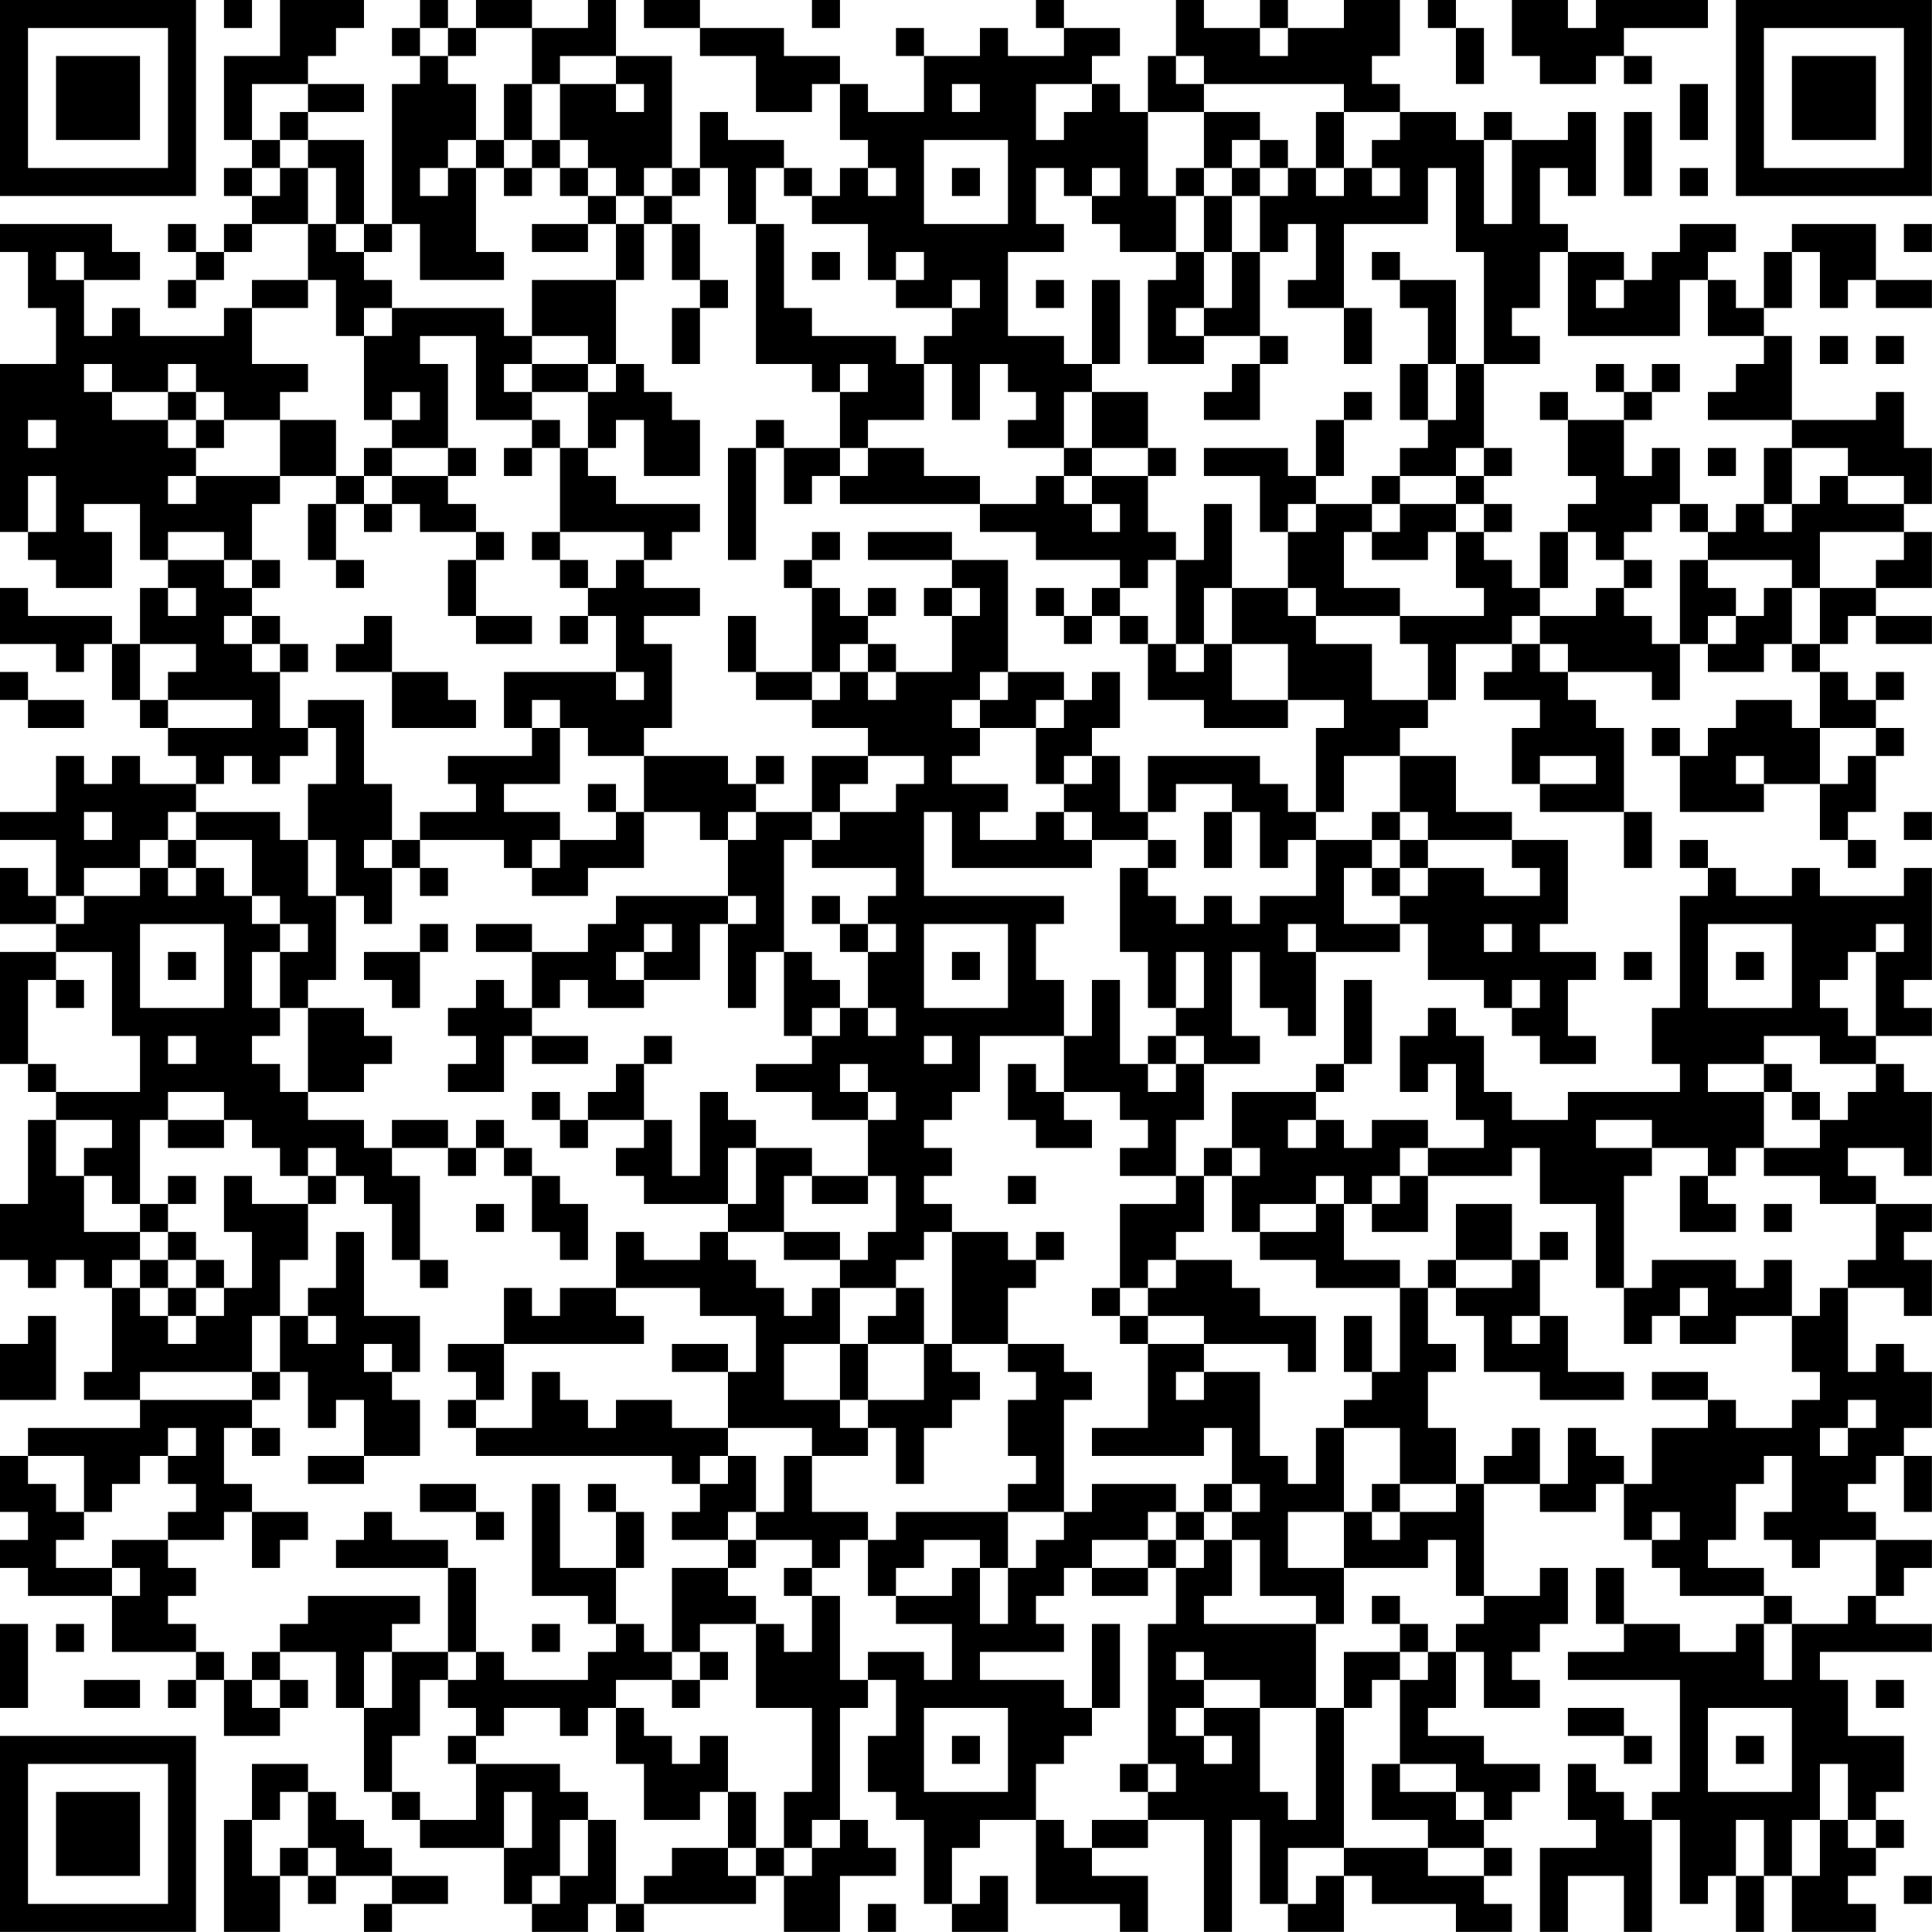 <?xml version="1.0" encoding="UTF-8"?>
<svg xmlns="http://www.w3.org/2000/svg" version="1.1" width="250" height="250" viewBox="0 0 250 250"><rect x="0" y="0" width="250" height="250" fill="#ffffff"/><g transform="scale(3.623)"><g transform="translate(0,0)"><path fill-rule="evenodd" d="M8 0L8 1L9 1L9 0ZM10 0L10 2L8 2L8 5L9 5L9 6L8 6L8 7L9 7L9 8L8 8L8 9L7 9L7 8L6 8L6 9L7 9L7 10L6 10L6 11L7 11L7 10L8 10L8 9L9 9L9 8L11 8L11 10L9 10L9 11L8 11L8 12L5 12L5 11L4 11L4 12L3 12L3 10L5 10L5 9L4 9L4 8L0 8L0 9L1 9L1 11L2 11L2 13L0 13L0 19L1 19L1 20L2 20L2 21L4 21L4 19L3 19L3 18L5 18L5 20L6 20L6 21L5 21L5 23L4 23L4 22L1 22L1 21L0 21L0 23L2 23L2 24L3 24L3 23L4 23L4 25L5 25L5 26L6 26L6 27L7 27L7 28L5 28L5 27L4 27L4 28L3 28L3 27L2 27L2 29L0 29L0 30L2 30L2 32L1 32L1 31L0 31L0 33L2 33L2 34L0 34L0 38L1 38L1 39L2 39L2 40L1 40L1 43L0 43L0 45L1 45L1 46L2 46L2 45L3 45L3 46L4 46L4 49L3 49L3 50L5 50L5 51L1 51L1 52L0 52L0 54L1 54L1 55L0 55L0 56L1 56L1 57L4 57L4 59L7 59L7 60L6 60L6 61L7 61L7 60L8 60L8 62L10 62L10 61L11 61L11 60L10 60L10 59L12 59L12 61L13 61L13 64L14 64L14 65L15 65L15 66L18 66L18 68L19 68L19 69L21 69L21 68L22 68L22 69L23 69L23 68L27 68L27 67L28 67L28 69L30 69L30 67L32 67L32 66L31 66L31 65L30 65L30 61L31 61L31 60L32 60L32 62L31 62L31 64L32 64L32 65L33 65L33 68L34 68L34 69L36 69L36 67L35 67L35 68L34 68L34 66L35 66L35 65L37 65L37 68L40 68L40 69L41 69L41 67L39 67L39 66L41 66L41 65L43 65L43 69L44 69L44 65L45 65L45 68L46 68L46 69L48 69L48 67L49 67L49 68L52 68L52 69L54 69L54 68L53 68L53 67L54 67L54 66L53 66L53 65L54 65L54 64L55 64L55 63L53 63L53 62L51 62L51 61L52 61L52 59L53 59L53 61L55 61L55 60L54 60L54 59L55 59L55 58L56 58L56 56L55 56L55 57L53 57L53 53L55 53L55 54L57 54L57 53L58 53L58 55L59 55L59 56L60 56L60 57L63 57L63 58L62 58L62 59L60 59L60 58L58 58L58 56L57 56L57 58L58 58L58 59L56 59L56 60L60 60L60 64L59 64L59 65L58 65L58 64L57 64L57 63L56 63L56 65L57 65L57 66L55 66L55 69L56 69L56 67L58 67L58 69L59 69L59 65L60 65L60 68L61 68L61 67L62 67L62 69L63 69L63 67L64 67L64 69L67 69L67 68L66 68L66 67L67 67L67 66L68 66L68 65L67 65L67 64L68 64L68 62L66 62L66 60L65 60L65 59L69 59L69 58L67 58L67 57L68 57L68 56L69 56L69 55L67 55L67 54L66 54L66 53L67 53L67 52L68 52L68 54L69 54L69 52L68 52L68 51L69 51L69 49L68 49L68 48L67 48L67 49L66 49L66 46L68 46L68 47L69 47L69 45L68 45L68 44L69 44L69 43L67 43L67 42L66 42L66 41L68 41L68 42L69 42L69 39L68 39L68 38L67 38L67 37L69 37L69 36L68 36L68 35L69 35L69 31L68 31L68 32L65 32L65 31L64 31L64 32L62 32L62 31L61 31L61 30L60 30L60 31L61 31L61 32L60 32L60 36L59 36L59 38L60 38L60 39L56 39L56 40L54 40L54 39L53 39L53 37L52 37L52 36L51 36L51 37L50 37L50 39L51 39L51 38L52 38L52 40L53 40L53 41L51 41L51 40L49 40L49 41L48 41L48 40L47 40L47 39L48 39L48 38L49 38L49 35L48 35L48 38L47 38L47 39L44 39L44 41L43 41L43 42L42 42L42 40L43 40L43 38L45 38L45 37L44 37L44 34L45 34L45 36L46 36L46 37L47 37L47 34L50 34L50 33L51 33L51 35L53 35L53 36L54 36L54 37L55 37L55 38L57 38L57 37L56 37L56 35L57 35L57 34L55 34L55 33L56 33L56 30L54 30L54 29L52 29L52 27L50 27L50 26L51 26L51 25L52 25L52 23L54 23L54 24L53 24L53 25L55 25L55 26L54 26L54 28L55 28L55 29L58 29L58 31L59 31L59 29L58 29L58 26L57 26L57 25L56 25L56 24L59 24L59 25L60 25L60 23L61 23L61 24L63 24L63 23L64 23L64 24L65 24L65 26L64 26L64 25L62 25L62 26L61 26L61 27L60 27L60 26L59 26L59 27L60 27L60 29L63 29L63 28L65 28L65 30L66 30L66 31L67 31L67 30L66 30L66 29L67 29L67 27L68 27L68 26L67 26L67 25L68 25L68 24L67 24L67 25L66 25L66 24L65 24L65 23L66 23L66 22L67 22L67 23L69 23L69 22L67 22L67 21L69 21L69 19L68 19L68 18L69 18L69 16L68 16L68 14L67 14L67 15L64 15L64 12L63 12L63 11L64 11L64 9L65 9L65 11L66 11L66 10L67 10L67 11L69 11L69 10L67 10L67 8L64 8L64 9L63 9L63 11L62 11L62 10L61 10L61 9L62 9L62 8L60 8L60 9L59 9L59 10L58 10L58 9L56 9L56 8L55 8L55 6L56 6L56 7L57 7L57 4L56 4L56 5L54 5L54 4L53 4L53 5L52 5L52 4L50 4L50 3L49 3L49 2L50 2L50 0L48 0L48 1L46 1L46 0L45 0L45 1L43 1L43 0L42 0L42 2L41 2L41 4L40 4L40 3L39 3L39 2L40 2L40 1L38 1L38 0L37 0L37 1L38 1L38 2L36 2L36 1L35 1L35 2L33 2L33 1L32 1L32 2L33 2L33 4L31 4L31 3L30 3L30 2L28 2L28 1L25 1L25 0L23 0L23 1L25 1L25 2L27 2L27 4L29 4L29 3L30 3L30 5L31 5L31 6L30 6L30 7L29 7L29 6L28 6L28 5L26 5L26 4L25 4L25 6L24 6L24 2L22 2L22 0L21 0L21 1L19 1L19 0L17 0L17 1L16 1L16 0L15 0L15 1L14 1L14 2L15 2L15 3L14 3L14 8L13 8L13 5L11 5L11 4L13 4L13 3L11 3L11 2L12 2L12 1L13 1L13 0ZM29 0L29 1L30 1L30 0ZM51 0L51 1L52 1L52 3L53 3L53 1L52 1L52 0ZM54 0L54 2L55 2L55 3L57 3L57 2L58 2L58 3L59 3L59 2L58 2L58 1L61 1L61 0L57 0L57 1L56 1L56 0ZM15 1L15 2L16 2L16 3L17 3L17 5L16 5L16 6L15 6L15 7L16 7L16 6L17 6L17 9L18 9L18 10L15 10L15 8L14 8L14 9L13 9L13 8L12 8L12 6L11 6L11 5L10 5L10 4L11 4L11 3L9 3L9 5L10 5L10 6L9 6L9 7L10 7L10 6L11 6L11 8L12 8L12 9L13 9L13 10L14 10L14 11L13 11L13 12L12 12L12 10L11 10L11 11L9 11L9 13L11 13L11 14L10 14L10 15L8 15L8 14L7 14L7 13L6 13L6 14L4 14L4 13L3 13L3 14L4 14L4 15L6 15L6 16L7 16L7 17L6 17L6 18L7 18L7 17L10 17L10 18L9 18L9 20L8 20L8 19L6 19L6 20L8 20L8 21L9 21L9 22L8 22L8 23L9 23L9 24L10 24L10 26L11 26L11 27L10 27L10 28L9 28L9 27L8 27L8 28L7 28L7 29L6 29L6 30L5 30L5 31L3 31L3 32L2 32L2 33L3 33L3 32L5 32L5 31L6 31L6 32L7 32L7 31L8 31L8 32L9 32L9 33L10 33L10 34L9 34L9 36L10 36L10 37L9 37L9 38L10 38L10 39L11 39L11 40L13 40L13 41L14 41L14 42L15 42L15 45L14 45L14 43L13 43L13 42L12 42L12 41L11 41L11 42L10 42L10 41L9 41L9 40L8 40L8 39L6 39L6 40L5 40L5 43L4 43L4 42L3 42L3 41L4 41L4 40L2 40L2 42L3 42L3 44L5 44L5 45L4 45L4 46L5 46L5 47L6 47L6 48L7 48L7 47L8 47L8 46L9 46L9 44L8 44L8 42L9 42L9 43L11 43L11 45L10 45L10 47L9 47L9 49L5 49L5 50L9 50L9 51L8 51L8 53L9 53L9 54L8 54L8 55L6 55L6 54L7 54L7 53L6 53L6 52L7 52L7 51L6 51L6 52L5 52L5 53L4 53L4 54L3 54L3 52L1 52L1 53L2 53L2 54L3 54L3 55L2 55L2 56L4 56L4 57L5 57L5 56L4 56L4 55L6 55L6 56L7 56L7 57L6 57L6 58L7 58L7 59L8 59L8 60L9 60L9 61L10 61L10 60L9 60L9 59L10 59L10 58L11 58L11 57L15 57L15 58L14 58L14 59L13 59L13 61L14 61L14 59L16 59L16 60L15 60L15 62L14 62L14 64L15 64L15 65L17 65L17 63L20 63L20 64L21 64L21 65L20 65L20 67L19 67L19 68L20 68L20 67L21 67L21 65L22 65L22 68L23 68L23 67L24 67L24 66L26 66L26 67L27 67L27 66L28 66L28 67L29 67L29 66L30 66L30 65L29 65L29 66L28 66L28 64L29 64L29 61L27 61L27 58L28 58L28 59L29 59L29 57L30 57L30 60L31 60L31 59L33 59L33 60L34 60L34 58L32 58L32 57L34 57L34 56L35 56L35 58L36 58L36 56L37 56L37 55L38 55L38 54L39 54L39 53L42 53L42 54L41 54L41 55L39 55L39 56L38 56L38 57L37 57L37 58L38 58L38 59L35 59L35 60L38 60L38 61L39 61L39 62L38 62L38 63L37 63L37 65L38 65L38 66L39 66L39 65L41 65L41 64L42 64L42 63L41 63L41 58L42 58L42 56L43 56L43 55L44 55L44 57L43 57L43 58L47 58L47 61L45 61L45 60L43 60L43 59L42 59L42 60L43 60L43 61L42 61L42 62L43 62L43 63L44 63L44 62L43 62L43 61L45 61L45 64L46 64L46 65L47 65L47 61L48 61L48 66L46 66L46 68L47 68L47 67L48 67L48 66L51 66L51 67L53 67L53 66L51 66L51 65L49 65L49 63L50 63L50 64L52 64L52 65L53 65L53 64L52 64L52 63L50 63L50 60L51 60L51 59L52 59L52 58L53 58L53 57L52 57L52 55L51 55L51 56L48 56L48 54L49 54L49 55L50 55L50 54L52 54L52 53L53 53L53 52L54 52L54 51L55 51L55 53L56 53L56 51L57 51L57 52L58 52L58 53L59 53L59 51L61 51L61 50L62 50L62 51L64 51L64 50L65 50L65 49L64 49L64 47L65 47L65 46L66 46L66 45L67 45L67 43L65 43L65 42L63 42L63 41L65 41L65 40L66 40L66 39L67 39L67 38L65 38L65 37L63 37L63 38L61 38L61 39L63 39L63 41L62 41L62 42L61 42L61 41L59 41L59 40L57 40L57 41L59 41L59 42L58 42L58 46L57 46L57 43L55 43L55 41L54 41L54 42L51 42L51 41L50 41L50 42L49 42L49 43L48 43L48 42L47 42L47 43L45 43L45 44L44 44L44 42L45 42L45 41L44 41L44 42L43 42L43 44L42 44L42 45L41 45L41 46L40 46L40 43L42 43L42 42L40 42L40 41L41 41L41 40L40 40L40 39L38 39L38 37L39 37L39 35L40 35L40 38L41 38L41 39L42 39L42 38L43 38L43 37L42 37L42 36L43 36L43 34L42 34L42 36L41 36L41 34L40 34L40 31L41 31L41 32L42 32L42 33L43 33L43 32L44 32L44 33L45 33L45 32L47 32L47 30L49 30L49 31L48 31L48 33L50 33L50 32L51 32L51 31L53 31L53 32L55 32L55 31L54 31L54 30L51 30L51 29L50 29L50 27L48 27L48 29L47 29L47 26L48 26L48 25L46 25L46 23L44 23L44 21L46 21L46 22L47 22L47 23L49 23L49 25L51 25L51 23L50 23L50 22L53 22L53 21L52 21L52 19L53 19L53 20L54 20L54 21L55 21L55 22L54 22L54 23L55 23L55 24L56 24L56 23L55 23L55 22L57 22L57 21L58 21L58 22L59 22L59 23L60 23L60 20L61 20L61 21L62 21L62 22L61 22L61 23L62 23L62 22L63 22L63 21L64 21L64 23L65 23L65 21L67 21L67 20L68 20L68 19L65 19L65 21L64 21L64 20L61 20L61 19L62 19L62 18L63 18L63 19L64 19L64 18L65 18L65 17L66 17L66 18L68 18L68 17L66 17L66 16L64 16L64 15L61 15L61 14L62 14L62 13L63 13L63 12L61 12L61 10L60 10L60 12L56 12L56 9L55 9L55 11L54 11L54 12L55 12L55 13L53 13L53 9L52 9L52 6L51 6L51 8L48 8L48 11L46 11L46 10L47 10L47 8L46 8L46 9L45 9L45 7L46 7L46 6L47 6L47 7L48 7L48 6L49 6L49 7L50 7L50 6L49 6L49 5L50 5L50 4L48 4L48 3L43 3L43 2L42 2L42 3L43 3L43 4L41 4L41 7L42 7L42 9L40 9L40 8L39 8L39 7L40 7L40 6L39 6L39 7L38 7L38 6L37 6L37 8L38 8L38 9L36 9L36 12L38 12L38 13L39 13L39 14L38 14L38 16L36 16L36 15L37 15L37 14L36 14L36 13L35 13L35 15L34 15L34 13L33 13L33 12L34 12L34 11L35 11L35 10L34 10L34 11L32 11L32 10L33 10L33 9L32 9L32 10L31 10L31 8L29 8L29 7L28 7L28 6L27 6L27 8L26 8L26 6L25 6L25 7L24 7L24 6L23 6L23 7L22 7L22 6L21 6L21 5L20 5L20 3L22 3L22 4L23 4L23 3L22 3L22 2L20 2L20 3L19 3L19 1L17 1L17 2L16 2L16 1ZM45 1L45 2L46 2L46 1ZM18 3L18 5L17 5L17 6L18 6L18 7L19 7L19 6L20 6L20 7L21 7L21 8L19 8L19 9L21 9L21 8L22 8L22 10L19 10L19 12L18 12L18 11L14 11L14 12L13 12L13 15L14 15L14 16L13 16L13 17L12 17L12 15L10 15L10 17L12 17L12 18L11 18L11 20L12 20L12 21L13 21L13 20L12 20L12 18L13 18L13 19L14 19L14 18L15 18L15 19L17 19L17 20L16 20L16 22L17 22L17 23L19 23L19 22L17 22L17 20L18 20L18 19L17 19L17 18L16 18L16 17L17 17L17 16L16 16L16 13L15 13L15 12L17 12L17 15L19 15L19 16L18 16L18 17L19 17L19 16L20 16L20 19L19 19L19 20L20 20L20 21L21 21L21 22L20 22L20 23L21 23L21 22L22 22L22 24L18 24L18 26L19 26L19 27L16 27L16 28L17 28L17 29L15 29L15 30L14 30L14 28L13 28L13 25L11 25L11 26L12 26L12 28L11 28L11 30L10 30L10 29L7 29L7 30L6 30L6 31L7 31L7 30L9 30L9 32L10 32L10 33L11 33L11 34L10 34L10 36L11 36L11 39L13 39L13 38L14 38L14 37L13 37L13 36L11 36L11 35L12 35L12 32L13 32L13 33L14 33L14 31L15 31L15 32L16 32L16 31L15 31L15 30L18 30L18 31L19 31L19 32L21 32L21 31L23 31L23 29L25 29L25 30L26 30L26 32L22 32L22 33L21 33L21 34L19 34L19 33L17 33L17 34L19 34L19 36L18 36L18 35L17 35L17 36L16 36L16 37L17 37L17 38L16 38L16 39L18 39L18 37L19 37L19 38L21 38L21 37L19 37L19 36L20 36L20 35L21 35L21 36L23 36L23 35L25 35L25 33L26 33L26 36L27 36L27 34L28 34L28 37L29 37L29 38L27 38L27 39L29 39L29 40L31 40L31 42L29 42L29 41L27 41L27 40L26 40L26 39L25 39L25 42L24 42L24 40L23 40L23 38L24 38L24 37L23 37L23 38L22 38L22 39L21 39L21 40L20 40L20 39L19 39L19 40L20 40L20 41L21 41L21 40L23 40L23 41L22 41L22 42L23 42L23 43L26 43L26 44L25 44L25 45L23 45L23 44L22 44L22 46L20 46L20 47L19 47L19 46L18 46L18 48L16 48L16 49L17 49L17 50L16 50L16 51L17 51L17 52L24 52L24 53L25 53L25 54L24 54L24 55L26 55L26 56L24 56L24 59L23 59L23 58L22 58L22 56L23 56L23 54L22 54L22 53L21 53L21 54L22 54L22 56L20 56L20 53L19 53L19 57L21 57L21 58L22 58L22 59L21 59L21 60L18 60L18 59L17 59L17 56L16 56L16 55L14 55L14 54L13 54L13 55L12 55L12 56L16 56L16 59L17 59L17 60L16 60L16 61L17 61L17 62L16 62L16 63L17 63L17 62L18 62L18 61L20 61L20 62L21 62L21 61L22 61L22 63L23 63L23 65L25 65L25 64L26 64L26 66L27 66L27 64L26 64L26 62L25 62L25 63L24 63L24 62L23 62L23 61L22 61L22 60L24 60L24 61L25 61L25 60L26 60L26 59L25 59L25 58L27 58L27 57L26 57L26 56L27 56L27 55L29 55L29 56L28 56L28 57L29 57L29 56L30 56L30 55L31 55L31 57L32 57L32 56L33 56L33 55L35 55L35 56L36 56L36 54L38 54L38 50L39 50L39 49L38 49L38 48L36 48L36 46L37 46L37 45L38 45L38 44L37 44L37 45L36 45L36 44L34 44L34 43L33 43L33 42L34 42L34 41L33 41L33 40L34 40L34 39L35 39L35 37L38 37L38 35L37 35L37 33L38 33L38 32L33 32L33 29L34 29L34 31L39 31L39 30L41 30L41 31L42 31L42 30L41 30L41 29L42 29L42 28L44 28L44 29L43 29L43 31L44 31L44 29L45 29L45 31L46 31L46 30L47 30L47 29L46 29L46 28L45 28L45 27L41 27L41 29L40 29L40 27L39 27L39 26L40 26L40 24L39 24L39 25L38 25L38 24L36 24L36 20L34 20L34 19L31 19L31 20L34 20L34 21L33 21L33 22L34 22L34 24L32 24L32 23L31 23L31 22L32 22L32 21L31 21L31 22L30 22L30 21L29 21L29 20L30 20L30 19L29 19L29 20L28 20L28 21L29 21L29 24L27 24L27 22L26 22L26 24L27 24L27 25L29 25L29 26L31 26L31 27L29 27L29 29L27 29L27 28L28 28L28 27L27 27L27 28L26 28L26 27L23 27L23 26L24 26L24 23L23 23L23 22L25 22L25 21L23 21L23 20L24 20L24 19L25 19L25 18L22 18L22 17L21 17L21 16L22 16L22 15L23 15L23 17L25 17L25 15L24 15L24 14L23 14L23 13L22 13L22 10L23 10L23 8L24 8L24 10L25 10L25 11L24 11L24 13L25 13L25 11L26 11L26 10L25 10L25 8L24 8L24 7L23 7L23 8L22 8L22 7L21 7L21 6L20 6L20 5L19 5L19 3ZM34 3L34 4L35 4L35 3ZM37 3L37 5L38 5L38 4L39 4L39 3ZM60 3L60 5L61 5L61 3ZM43 4L43 6L42 6L42 7L43 7L43 9L42 9L42 10L41 10L41 13L43 13L43 12L45 12L45 13L44 13L44 14L43 14L43 15L45 15L45 13L46 13L46 12L45 12L45 9L44 9L44 7L45 7L45 6L46 6L46 5L45 5L45 4ZM47 4L47 6L48 6L48 4ZM58 4L58 7L59 7L59 4ZM18 5L18 6L19 6L19 5ZM33 5L33 8L36 8L36 5ZM44 5L44 6L43 6L43 7L44 7L44 6L45 6L45 5ZM53 5L53 8L54 8L54 5ZM31 6L31 7L32 7L32 6ZM34 6L34 7L35 7L35 6ZM60 6L60 7L61 7L61 6ZM27 8L27 13L29 13L29 14L30 14L30 16L28 16L28 15L27 15L27 16L26 16L26 20L27 20L27 16L28 16L28 18L29 18L29 17L30 17L30 18L35 18L35 19L37 19L37 20L40 20L40 21L39 21L39 22L38 22L38 21L37 21L37 22L38 22L38 23L39 23L39 22L40 22L40 23L41 23L41 25L43 25L43 26L46 26L46 25L44 25L44 23L43 23L43 21L44 21L44 18L43 18L43 20L42 20L42 19L41 19L41 17L42 17L42 16L41 16L41 14L39 14L39 16L38 16L38 17L37 17L37 18L35 18L35 17L33 17L33 16L31 16L31 15L33 15L33 13L32 13L32 12L29 12L29 11L28 11L28 8ZM68 8L68 9L69 9L69 8ZM2 9L2 10L3 10L3 9ZM29 9L29 10L30 10L30 9ZM43 9L43 11L42 11L42 12L43 12L43 11L44 11L44 9ZM49 9L49 10L50 10L50 11L51 11L51 13L50 13L50 15L51 15L51 16L50 16L50 17L49 17L49 18L47 18L47 17L48 17L48 15L49 15L49 14L48 14L48 15L47 15L47 17L46 17L46 16L43 16L43 17L45 17L45 19L46 19L46 21L47 21L47 22L50 22L50 21L48 21L48 19L49 19L49 20L51 20L51 19L52 19L52 18L53 18L53 19L54 19L54 18L53 18L53 17L54 17L54 16L53 16L53 13L52 13L52 10L50 10L50 9ZM37 10L37 11L38 11L38 10ZM39 10L39 13L40 13L40 10ZM57 10L57 11L58 11L58 10ZM48 11L48 13L49 13L49 11ZM19 12L19 13L18 13L18 14L19 14L19 15L20 15L20 16L21 16L21 14L22 14L22 13L21 13L21 12ZM65 12L65 13L66 13L66 12ZM67 12L67 13L68 13L68 12ZM19 13L19 14L21 14L21 13ZM30 13L30 14L31 14L31 13ZM51 13L51 15L52 15L52 13ZM57 13L57 14L58 14L58 15L56 15L56 14L55 14L55 15L56 15L56 17L57 17L57 18L56 18L56 19L55 19L55 21L56 21L56 19L57 19L57 20L58 20L58 21L59 21L59 20L58 20L58 19L59 19L59 18L60 18L60 19L61 19L61 18L60 18L60 16L59 16L59 17L58 17L58 15L59 15L59 14L60 14L60 13L59 13L59 14L58 14L58 13ZM6 14L6 15L7 15L7 16L8 16L8 15L7 15L7 14ZM14 14L14 15L15 15L15 14ZM1 15L1 16L2 16L2 15ZM14 16L14 17L13 17L13 18L14 18L14 17L16 17L16 16ZM30 16L30 17L31 17L31 16ZM39 16L39 17L38 17L38 18L39 18L39 19L40 19L40 18L39 18L39 17L41 17L41 16ZM52 16L52 17L50 17L50 18L49 18L49 19L50 19L50 18L52 18L52 17L53 17L53 16ZM61 16L61 17L62 17L62 16ZM63 16L63 18L64 18L64 16ZM1 17L1 19L2 19L2 17ZM46 18L46 19L47 19L47 18ZM20 19L20 20L21 20L21 21L22 21L22 20L23 20L23 19ZM9 20L9 21L10 21L10 20ZM41 20L41 21L40 21L40 22L41 22L41 23L42 23L42 24L43 24L43 23L42 23L42 20ZM6 21L6 22L7 22L7 21ZM34 21L34 22L35 22L35 21ZM9 22L9 23L10 23L10 24L11 24L11 23L10 23L10 22ZM13 22L13 23L12 23L12 24L14 24L14 26L17 26L17 25L16 25L16 24L14 24L14 22ZM5 23L5 25L6 25L6 26L9 26L9 25L6 25L6 24L7 24L7 23ZM30 23L30 24L29 24L29 25L30 25L30 24L31 24L31 25L32 25L32 24L31 24L31 23ZM0 24L0 25L1 25L1 26L3 26L3 25L1 25L1 24ZM22 24L22 25L23 25L23 24ZM35 24L35 25L34 25L34 26L35 26L35 27L34 27L34 28L36 28L36 29L35 29L35 30L37 30L37 29L38 29L38 30L39 30L39 29L38 29L38 28L39 28L39 27L38 27L38 28L37 28L37 26L38 26L38 25L37 25L37 26L35 26L35 25L36 25L36 24ZM19 25L19 26L20 26L20 28L18 28L18 29L20 29L20 30L19 30L19 31L20 31L20 30L22 30L22 29L23 29L23 27L21 27L21 26L20 26L20 25ZM65 26L65 28L66 28L66 27L67 27L67 26ZM31 27L31 28L30 28L30 29L29 29L29 30L28 30L28 34L29 34L29 35L30 35L30 36L29 36L29 37L30 37L30 36L31 36L31 37L32 37L32 36L31 36L31 34L32 34L32 33L31 33L31 32L32 32L32 31L29 31L29 30L30 30L30 29L32 29L32 28L33 28L33 27ZM55 27L55 28L57 28L57 27ZM62 27L62 28L63 28L63 27ZM21 28L21 29L22 29L22 28ZM3 29L3 30L4 30L4 29ZM26 29L26 30L27 30L27 29ZM49 29L49 30L50 30L50 31L49 31L49 32L50 32L50 31L51 31L51 30L50 30L50 29ZM68 29L68 30L69 30L69 29ZM11 30L11 32L12 32L12 30ZM13 30L13 31L14 31L14 30ZM26 32L26 33L27 33L27 32ZM29 32L29 33L30 33L30 34L31 34L31 33L30 33L30 32ZM5 33L5 36L8 36L8 33ZM15 33L15 34L13 34L13 35L14 35L14 36L15 36L15 34L16 34L16 33ZM23 33L23 34L22 34L22 35L23 35L23 34L24 34L24 33ZM33 33L33 36L36 36L36 33ZM46 33L46 34L47 34L47 33ZM53 33L53 34L54 34L54 33ZM61 33L61 36L64 36L64 33ZM67 33L67 34L66 34L66 35L65 35L65 36L66 36L66 37L67 37L67 34L68 34L68 33ZM2 34L2 35L1 35L1 38L2 38L2 39L5 39L5 37L4 37L4 34ZM6 34L6 35L7 35L7 34ZM34 34L34 35L35 35L35 34ZM58 34L58 35L59 35L59 34ZM62 34L62 35L63 35L63 34ZM2 35L2 36L3 36L3 35ZM54 35L54 36L55 36L55 35ZM6 37L6 38L7 38L7 37ZM33 37L33 38L34 38L34 37ZM41 37L41 38L42 38L42 37ZM30 38L30 39L31 39L31 40L32 40L32 39L31 39L31 38ZM36 38L36 40L37 40L37 41L39 41L39 40L38 40L38 39L37 39L37 38ZM63 38L63 39L64 39L64 40L65 40L65 39L64 39L64 38ZM6 40L6 41L8 41L8 40ZM14 40L14 41L16 41L16 42L17 42L17 41L18 41L18 42L19 42L19 44L20 44L20 45L21 45L21 43L20 43L20 42L19 42L19 41L18 41L18 40L17 40L17 41L16 41L16 40ZM46 40L46 41L47 41L47 40ZM26 41L26 43L27 43L27 41ZM6 42L6 43L5 43L5 44L6 44L6 45L5 45L5 46L6 46L6 47L7 47L7 46L8 46L8 45L7 45L7 44L6 44L6 43L7 43L7 42ZM11 42L11 43L12 43L12 42ZM28 42L28 44L26 44L26 45L27 45L27 46L28 46L28 47L29 47L29 46L30 46L30 48L28 48L28 50L30 50L30 51L31 51L31 52L29 52L29 51L26 51L26 49L27 49L27 47L25 47L25 46L22 46L22 47L23 47L23 48L18 48L18 50L17 50L17 51L19 51L19 49L20 49L20 50L21 50L21 51L22 51L22 50L24 50L24 51L26 51L26 52L25 52L25 53L26 53L26 52L27 52L27 54L26 54L26 55L27 55L27 54L28 54L28 52L29 52L29 54L31 54L31 55L32 55L32 54L36 54L36 53L37 53L37 52L36 52L36 50L37 50L37 49L36 49L36 48L34 48L34 44L33 44L33 45L32 45L32 46L30 46L30 45L31 45L31 44L32 44L32 42L31 42L31 43L29 43L29 42ZM36 42L36 43L37 43L37 42ZM50 42L50 43L49 43L49 44L51 44L51 42ZM60 42L60 44L62 44L62 43L61 43L61 42ZM17 43L17 44L18 44L18 43ZM47 43L47 44L45 44L45 45L47 45L47 46L50 46L50 49L49 49L49 47L48 47L48 49L49 49L49 50L48 50L48 51L47 51L47 53L46 53L46 52L45 52L45 49L43 49L43 48L46 48L46 49L47 49L47 47L45 47L45 46L44 46L44 45L42 45L42 46L41 46L41 47L40 47L40 46L39 46L39 47L40 47L40 48L41 48L41 51L39 51L39 52L43 52L43 51L44 51L44 53L43 53L43 54L42 54L42 55L41 55L41 56L39 56L39 57L41 57L41 56L42 56L42 55L43 55L43 54L44 54L44 55L45 55L45 57L47 57L47 58L48 58L48 56L46 56L46 54L48 54L48 51L50 51L50 53L49 53L49 54L50 54L50 53L52 53L52 51L51 51L51 49L52 49L52 48L51 48L51 46L52 46L52 47L53 47L53 49L55 49L55 50L58 50L58 49L56 49L56 47L55 47L55 45L56 45L56 44L55 44L55 45L54 45L54 43L52 43L52 45L51 45L51 46L50 46L50 45L48 45L48 43ZM63 43L63 44L64 44L64 43ZM12 44L12 46L11 46L11 47L10 47L10 49L9 49L9 50L10 50L10 49L11 49L11 51L12 51L12 50L13 50L13 52L11 52L11 53L13 53L13 52L15 52L15 50L14 50L14 49L15 49L15 47L13 47L13 44ZM28 44L28 45L30 45L30 44ZM6 45L6 46L7 46L7 45ZM15 45L15 46L16 46L16 45ZM52 45L52 46L54 46L54 45ZM59 45L59 46L58 46L58 48L59 48L59 47L60 47L60 48L62 48L62 47L64 47L64 45L63 45L63 46L62 46L62 45ZM32 46L32 47L31 47L31 48L30 48L30 50L31 50L31 51L32 51L32 53L33 53L33 51L34 51L34 50L35 50L35 49L34 49L34 48L33 48L33 46ZM60 46L60 47L61 47L61 46ZM1 47L1 48L0 48L0 50L2 50L2 47ZM11 47L11 48L12 48L12 47ZM41 47L41 48L43 48L43 47ZM54 47L54 48L55 48L55 47ZM13 48L13 49L14 49L14 48ZM24 48L24 49L26 49L26 48ZM31 48L31 50L33 50L33 48ZM42 49L42 50L43 50L43 49ZM59 49L59 50L61 50L61 49ZM66 50L66 51L65 51L65 52L66 52L66 51L67 51L67 50ZM9 51L9 52L10 52L10 51ZM63 52L63 53L62 53L62 55L61 55L61 56L63 56L63 57L64 57L64 58L63 58L63 60L64 60L64 58L66 58L66 57L67 57L67 55L65 55L65 56L64 56L64 55L63 55L63 54L64 54L64 52ZM15 53L15 54L17 54L17 55L18 55L18 54L17 54L17 53ZM44 53L44 54L45 54L45 53ZM9 54L9 56L10 56L10 55L11 55L11 54ZM59 54L59 55L60 55L60 54ZM49 57L49 58L50 58L50 59L48 59L48 61L49 61L49 60L50 60L50 59L51 59L51 58L50 58L50 57ZM0 58L0 61L1 61L1 58ZM2 58L2 59L3 59L3 58ZM19 58L19 59L20 59L20 58ZM39 58L39 61L40 61L40 58ZM24 59L24 60L25 60L25 59ZM3 60L3 61L5 61L5 60ZM67 60L67 61L68 61L68 60ZM33 61L33 64L36 64L36 61ZM56 61L56 62L58 62L58 63L59 63L59 62L58 62L58 61ZM61 61L61 64L64 64L64 61ZM34 62L34 63L35 63L35 62ZM62 62L62 63L63 63L63 62ZM9 63L9 65L8 65L8 69L10 69L10 67L11 67L11 68L12 68L12 67L14 67L14 68L13 68L13 69L14 69L14 68L16 68L16 67L14 67L14 66L13 66L13 65L12 65L12 64L11 64L11 63ZM40 63L40 64L41 64L41 63ZM65 63L65 65L64 65L64 67L65 67L65 65L66 65L66 66L67 66L67 65L66 65L66 63ZM10 64L10 65L9 65L9 67L10 67L10 66L11 66L11 67L12 67L12 66L11 66L11 64ZM18 64L18 66L19 66L19 64ZM62 65L62 67L63 67L63 65ZM68 67L68 68L69 68L69 67ZM31 68L31 69L32 69L32 68ZM0 0L0 7L7 7L7 0ZM1 1L1 6L6 6L6 1ZM2 2L2 5L5 5L5 2ZM62 0L62 7L69 7L69 0ZM63 1L63 6L68 6L68 1ZM64 2L64 5L67 5L67 2ZM0 62L0 69L7 69L7 62ZM1 63L1 68L6 68L6 63ZM2 64L2 67L5 67L5 64Z" fill="#000000"/></g></g></svg>
